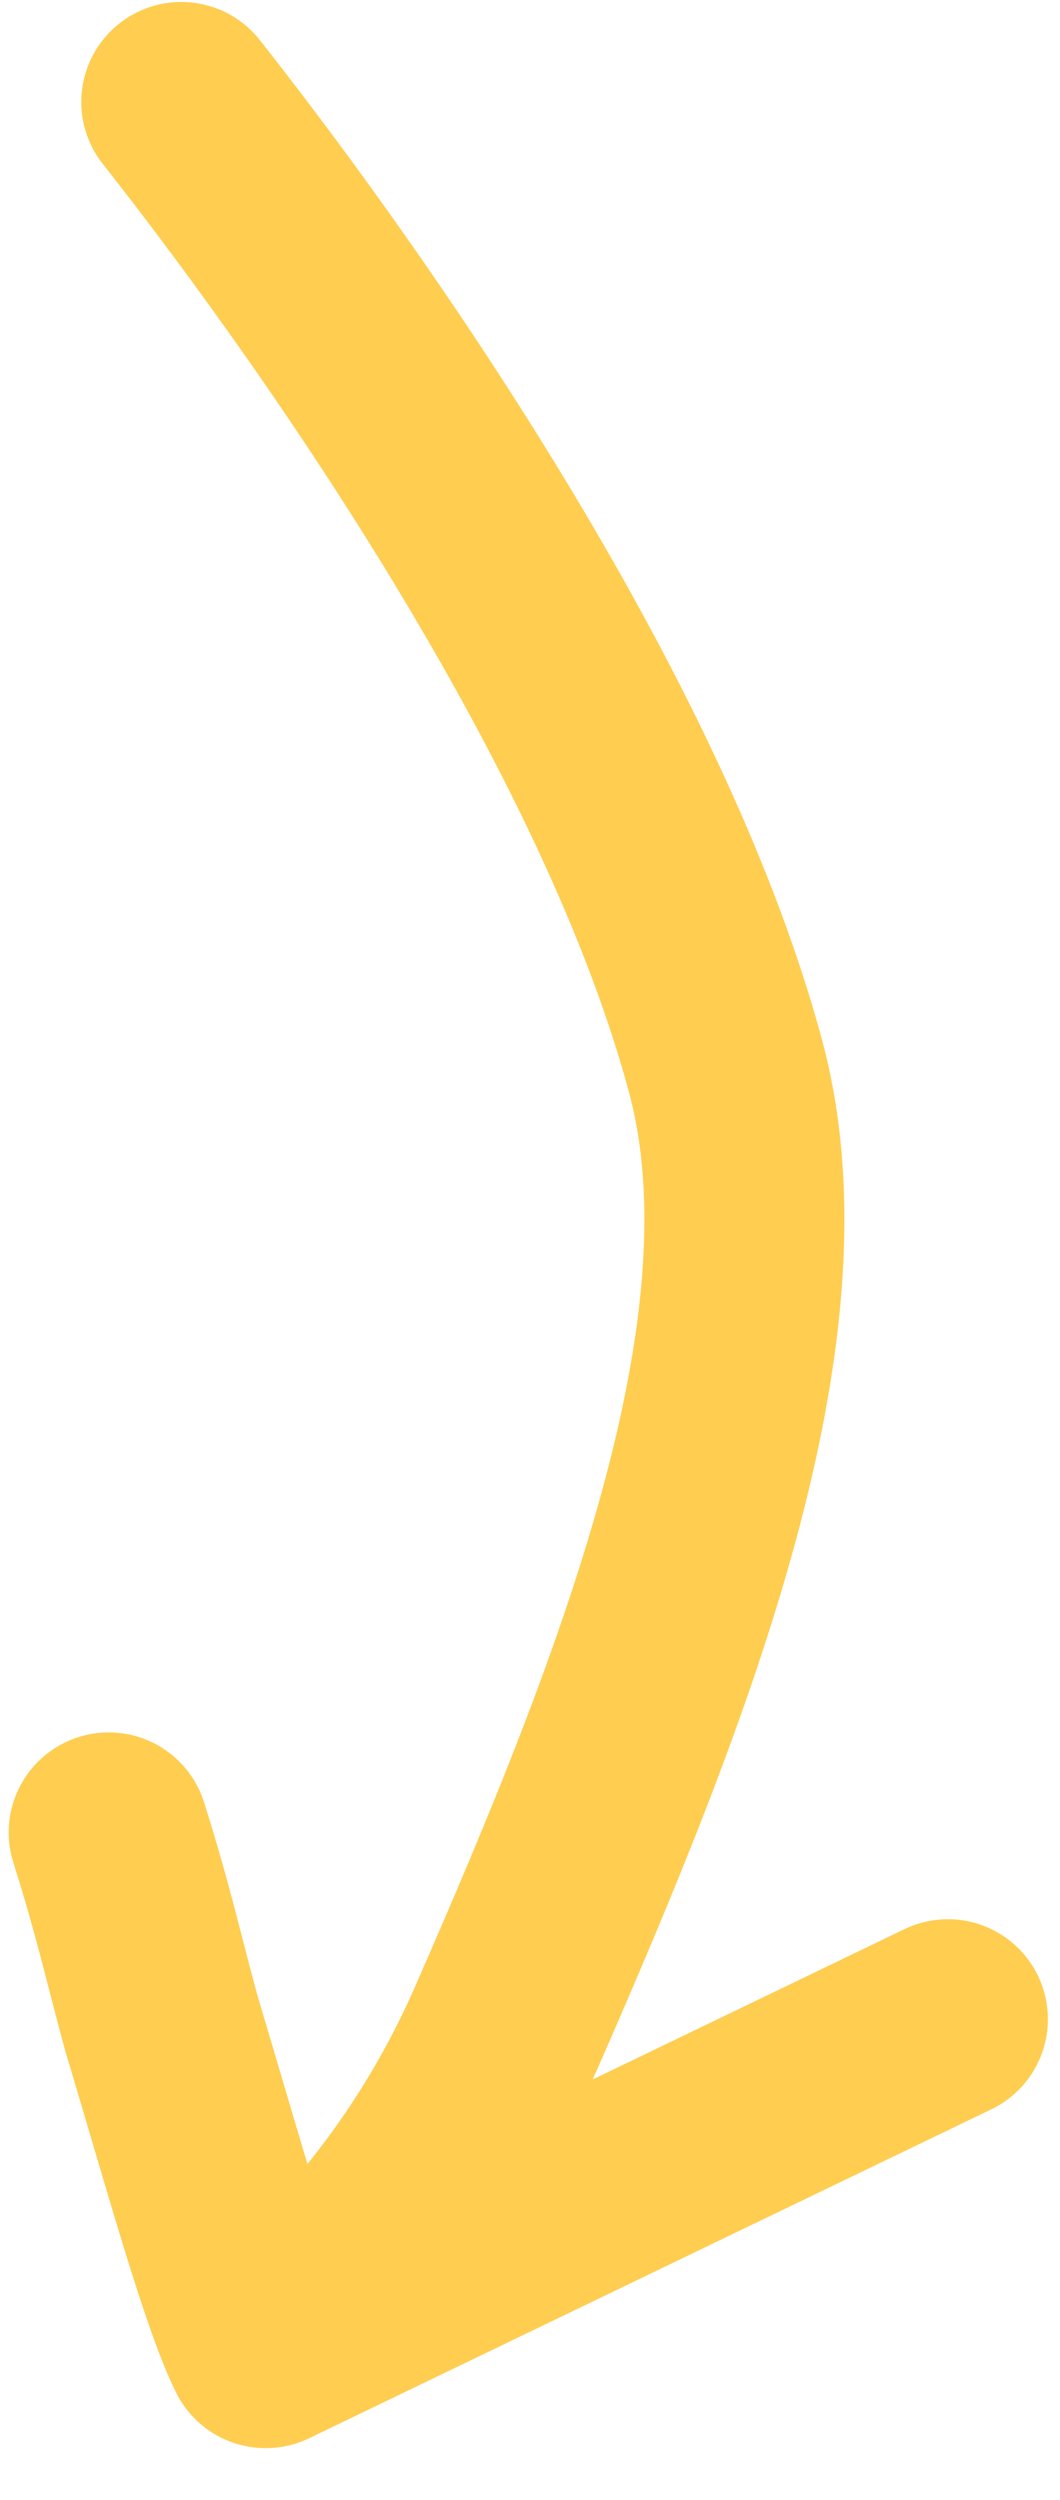 <?xml version="1.0" encoding="UTF-8"?> <svg xmlns="http://www.w3.org/2000/svg" width="53" height="125" viewBox="0 0 53 125" fill="none"><path d="M9.064 5.099C15.764 13.598 31.364 34.997 36.286 53.343C39.79 66.406 32.83 84.244 25.317 101.37C21.23 110.685 15.157 115.83 13.284 117.403M13.284 117.403C11.995 114.791 10.236 108.404 8.092 101.237C7.201 98.02 6.711 95.654 5.435 91.617M13.284 117.403L47.394 100.958" stroke="#FFCD50" stroke-width="10" stroke-linecap="round"></path></svg> 